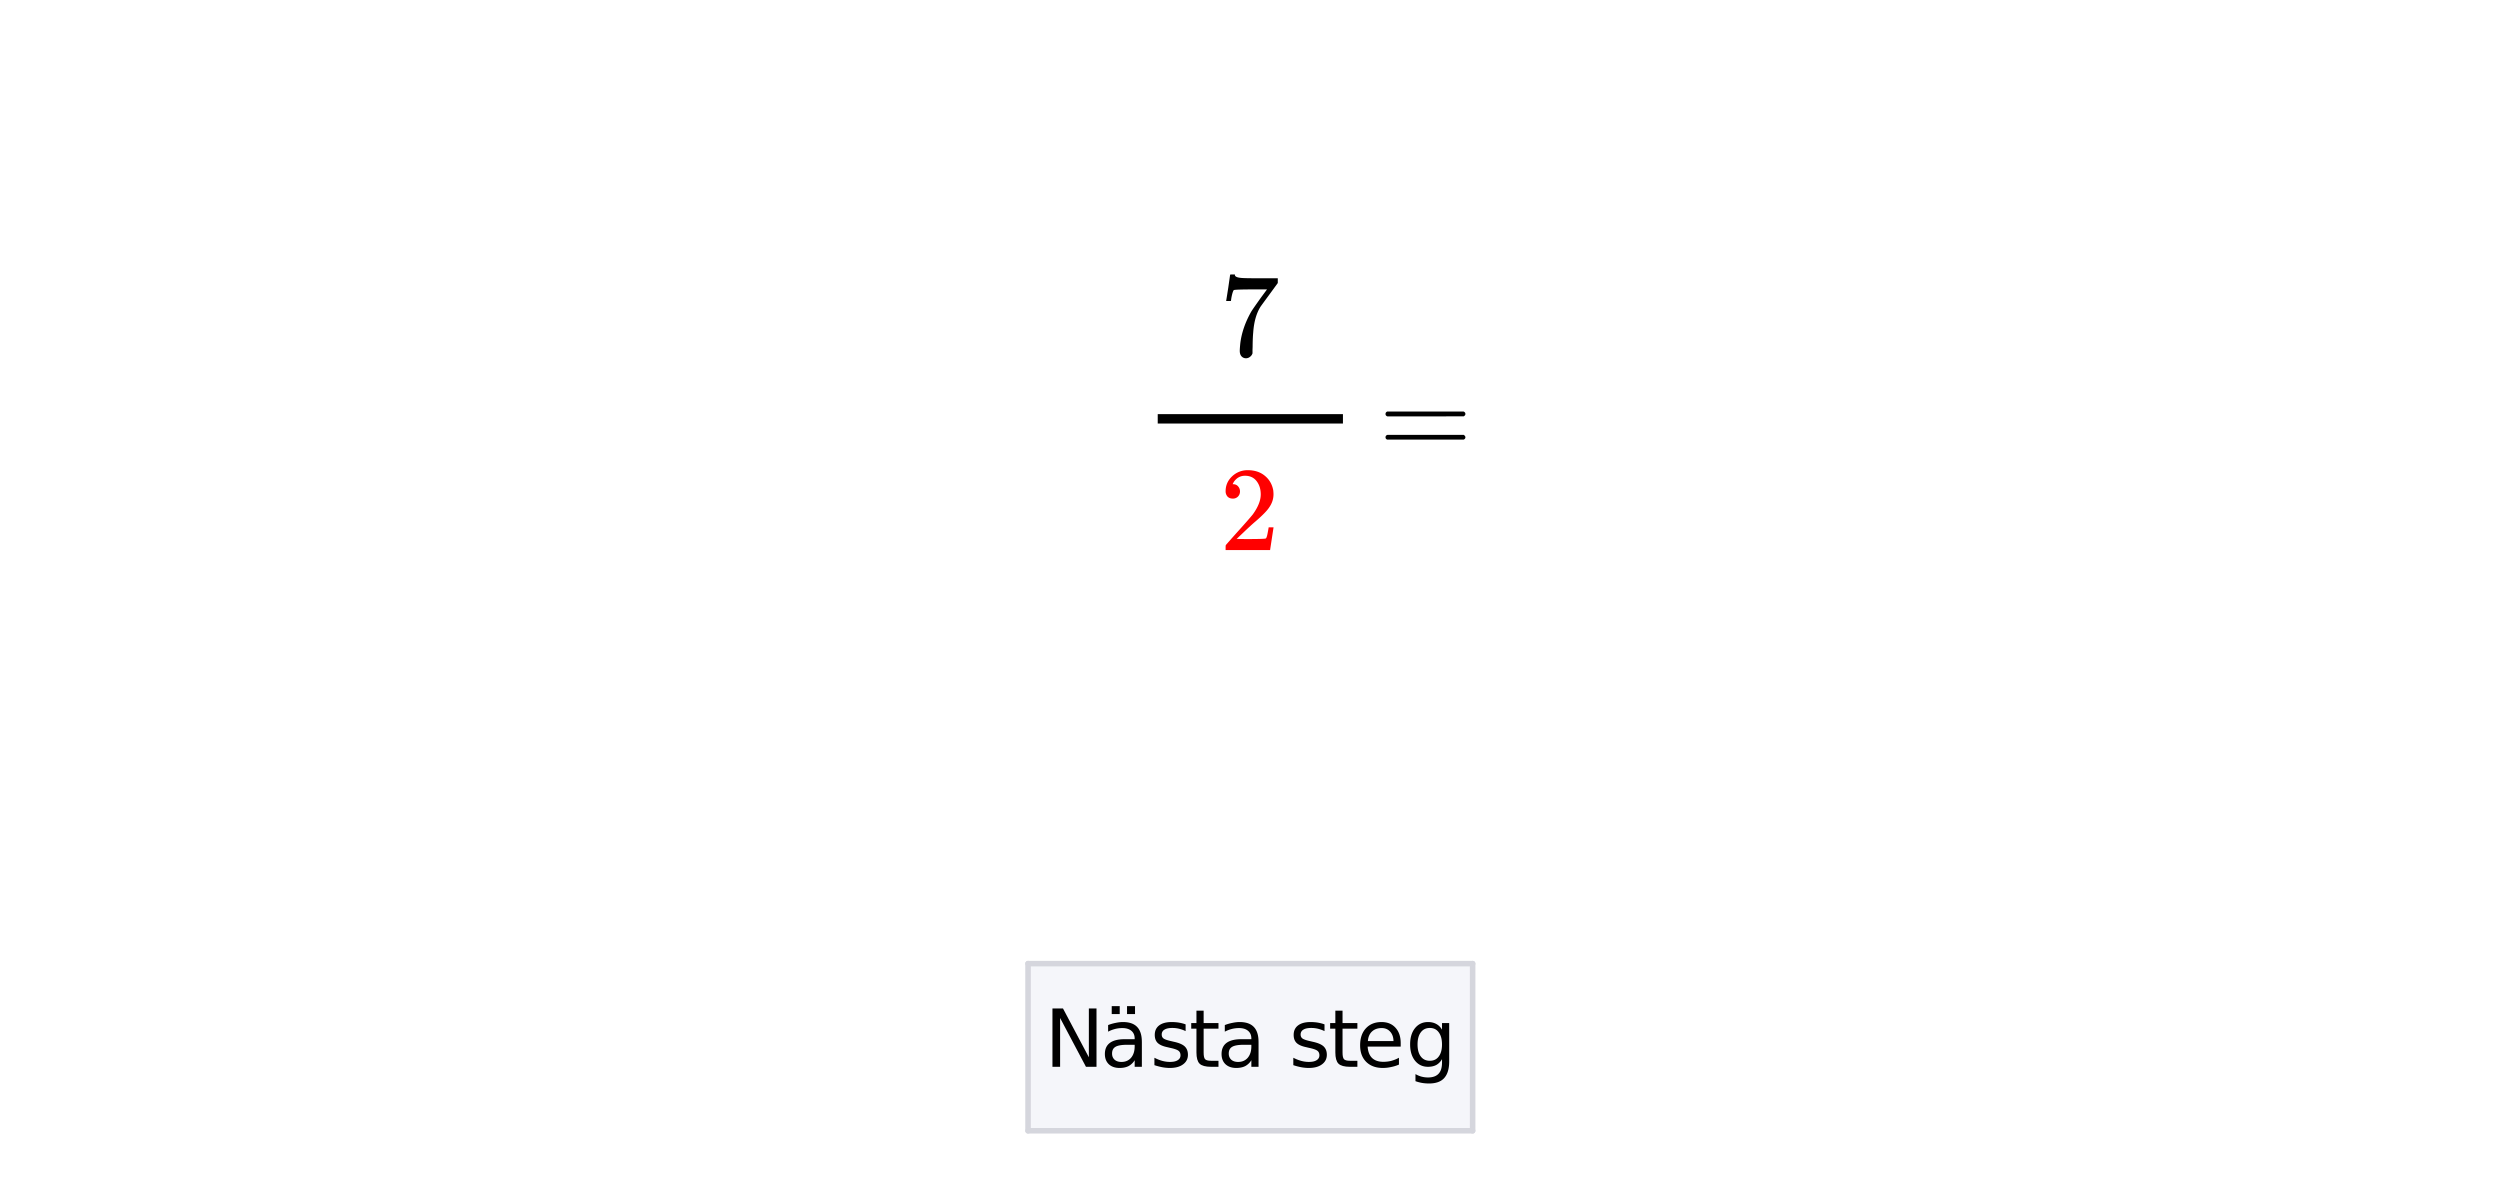 <svg xmlns="http://www.w3.org/2000/svg" xmlns:xlink="http://www.w3.org/1999/xlink" width="336.96" height="159.12"><defs><clipPath id="o"><path d="M0 153.523V5.993c0-.798.152-1.56.457-2.294a5.938 5.938 0 011.297-1.945A5.938 5.938 0 013.699.457 5.917 5.917 0 015.992 0h325.016c.797 0 1.558.152 2.293.457a5.938 5.938 0 011.945 1.297c.563.562.992 1.21 1.297 1.945.305.735.457 1.496.457 2.293v147.531c0 .793-.152 1.559-.457 2.293a5.922 5.922 0 01-1.297 1.942 5.986 5.986 0 01-4.238 1.754H5.992a5.986 5.986 0 01-4.238-1.754 5.922 5.922 0 01-1.297-1.942A5.931 5.931 0 010 153.523zm0 0"/></clipPath><clipPath id="W"><path d="M0 153.523V5.993c0-.798.152-1.56.457-2.294a5.938 5.938 0 011.297-1.945A5.938 5.938 0 013.699.457 5.917 5.917 0 015.992 0h325.016c.797 0 1.558.152 2.293.457a5.938 5.938 0 011.945 1.297c.563.562.992 1.21 1.297 1.945.305.735.457 1.496.457 2.293v147.531c0 .793-.152 1.559-.457 2.293a5.922 5.922 0 01-1.297 1.942 5.986 5.986 0 01-4.238 1.754H5.992a5.986 5.986 0 01-4.238-1.754 5.922 5.922 0 01-1.297-1.942A5.931 5.931 0 010 153.523zm0 0"/></clipPath><clipPath id="V"><path d="M190 137h6v10h-6zm0 0"/></clipPath><clipPath id="T"><path d="M0 153.523V5.993c0-.798.152-1.56.457-2.294a5.938 5.938 0 011.297-1.945A5.938 5.938 0 013.699.457 5.917 5.917 0 015.992 0h325.016c.797 0 1.558.152 2.293.457a5.938 5.938 0 011.945 1.297c.563.562.992 1.21 1.297 1.945.305.735.457 1.496.457 2.293v147.531c0 .793-.152 1.559-.457 2.293a5.922 5.922 0 01-1.297 1.942 5.986 5.986 0 01-4.238 1.754H5.992a5.986 5.986 0 01-4.238-1.754 5.922 5.922 0 01-1.297-1.942A5.931 5.931 0 010 153.523zm0 0"/></clipPath><clipPath id="S"><path d="M183 137h6v7h-6zm0 0"/></clipPath><clipPath id="R"><path d="M0 153.523V5.993c0-.798.152-1.56.457-2.294a5.938 5.938 0 011.297-1.945A5.938 5.938 0 013.699.457 5.917 5.917 0 015.992 0h325.016c.797 0 1.558.152 2.293.457a5.938 5.938 0 011.945 1.297c.563.562.992 1.21 1.297 1.945.305.735.457 1.496.457 2.293v147.531c0 .793-.152 1.559-.457 2.293a5.922 5.922 0 01-1.297 1.942 5.986 5.986 0 01-4.238 1.754H5.992a5.986 5.986 0 01-4.238-1.754 5.922 5.922 0 01-1.297-1.942A5.931 5.931 0 010 153.523zm0 0"/></clipPath><clipPath id="Q"><path d="M179 136h4v8h-4zm0 0"/></clipPath><clipPath id="P"><path d="M0 153.523V5.993c0-.798.152-1.56.457-2.294a5.938 5.938 0 011.297-1.945A5.938 5.938 0 013.699.457 5.917 5.917 0 015.992 0h325.016c.797 0 1.558.152 2.293.457a5.938 5.938 0 011.945 1.297c.563.562.992 1.21 1.297 1.945.305.735.457 1.496.457 2.293v147.531c0 .793-.152 1.559-.457 2.293a5.922 5.922 0 01-1.297 1.942 5.986 5.986 0 01-4.238 1.754H5.992a5.986 5.986 0 01-4.238-1.754 5.922 5.922 0 01-1.297-1.942A5.931 5.931 0 010 153.523zm0 0"/></clipPath><clipPath id="O"><path d="M174 137h5v7h-5zm0 0"/></clipPath><clipPath id="M"><path d="M0 153.523V5.993c0-.798.152-1.56.457-2.294a5.938 5.938 0 011.297-1.945A5.938 5.938 0 013.699.457 5.917 5.917 0 015.992 0h325.016c.797 0 1.558.152 2.293.457a5.938 5.938 0 011.945 1.297c.563.562.992 1.21 1.297 1.945.305.735.457 1.496.457 2.293v147.531c0 .793-.152 1.559-.457 2.293a5.922 5.922 0 01-1.297 1.942 5.986 5.986 0 01-4.238 1.754H5.992a5.986 5.986 0 01-4.238-1.754 5.922 5.922 0 01-1.297-1.942A5.931 5.931 0 010 153.523zm0 0"/></clipPath><clipPath id="a"><path d="M0 0h336.96v158.766H0zm0 0"/></clipPath><clipPath id="b"><path d="M155 55h27v3h-27zm0 0"/></clipPath><clipPath id="c"><path d="M0 153.523V5.993c0-.798.152-1.56.457-2.294a5.938 5.938 0 011.297-1.945A5.938 5.938 0 013.699.457 5.917 5.917 0 015.992 0h325.016c.797 0 1.558.152 2.293.457a5.938 5.938 0 011.945 1.297c.563.562.992 1.21 1.297 1.945.305.735.457 1.496.457 2.293v147.531c0 .793-.152 1.559-.457 2.293a5.922 5.922 0 01-1.297 1.942 5.986 5.986 0 01-4.238 1.754H5.992a5.986 5.986 0 01-4.238-1.754 5.922 5.922 0 01-1.297-1.942A5.931 5.931 0 010 153.523zm0 0"/></clipPath><clipPath id="d"><path d="M138 129h61v24h-61zm0 0"/></clipPath><clipPath id="e"><path d="M0 153.523V5.993c0-.798.152-1.56.457-2.294a5.938 5.938 0 011.297-1.945A5.938 5.938 0 013.699.457 5.917 5.917 0 015.992 0h325.016c.797 0 1.558.152 2.293.457a5.938 5.938 0 011.945 1.297c.563.562.992 1.21 1.297 1.945.305.735.457 1.496.457 2.293v147.531c0 .793-.152 1.559-.457 2.293a5.922 5.922 0 01-1.297 1.942 5.986 5.986 0 01-4.238 1.754H5.992a5.986 5.986 0 01-4.238-1.754 5.922 5.922 0 01-1.297-1.942A5.931 5.931 0 010 153.523zm0 0"/></clipPath><clipPath id="f"><path d="M198 129h1v24h-1zm0 0"/></clipPath><clipPath id="g"><path d="M0 153.523V5.993c0-.798.152-1.56.457-2.294a5.938 5.938 0 011.297-1.945A5.938 5.938 0 013.699.457 5.917 5.917 0 015.992 0h325.016c.797 0 1.558.152 2.293.457a5.938 5.938 0 011.945 1.297c.563.562.992 1.21 1.297 1.945.305.735.457 1.496.457 2.293v147.531c0 .793-.152 1.559-.457 2.293a5.922 5.922 0 01-1.297 1.942 5.986 5.986 0 01-4.238 1.754H5.992a5.986 5.986 0 01-4.238-1.754 5.922 5.922 0 01-1.297-1.942A5.931 5.931 0 010 153.523zm0 0"/></clipPath><clipPath id="h"><path d="M138 129h61v2h-61zm0 0"/></clipPath><clipPath id="i"><path d="M0 153.523V5.993c0-.798.152-1.56.457-2.294a5.938 5.938 0 011.297-1.945A5.938 5.938 0 013.699.457 5.917 5.917 0 015.992 0h325.016c.797 0 1.558.152 2.293.457a5.938 5.938 0 011.945 1.297c.563.562.992 1.21 1.297 1.945.305.735.457 1.496.457 2.293v147.531c0 .793-.152 1.559-.457 2.293a5.922 5.922 0 01-1.297 1.942 5.986 5.986 0 01-4.238 1.754H5.992a5.986 5.986 0 01-4.238-1.754 5.922 5.922 0 01-1.297-1.942A5.931 5.931 0 010 153.523zm0 0"/></clipPath><clipPath id="j"><path d="M138 129h1v24h-1zm0 0"/></clipPath><clipPath id="k"><path d="M0 153.523V5.993c0-.798.152-1.56.457-2.294a5.938 5.938 0 011.297-1.945A5.938 5.938 0 013.699.457 5.917 5.917 0 015.992 0h325.016c.797 0 1.558.152 2.293.457a5.938 5.938 0 011.945 1.297c.563.562.992 1.21 1.297 1.945.305.735.457 1.496.457 2.293v147.531c0 .793-.152 1.559-.457 2.293a5.922 5.922 0 01-1.297 1.942 5.986 5.986 0 01-4.238 1.754H5.992a5.986 5.986 0 01-4.238-1.754 5.922 5.922 0 01-1.297-1.942A5.931 5.931 0 010 153.523zm0 0"/></clipPath><clipPath id="l"><path d="M138 151h61v2h-61zm0 0"/></clipPath><clipPath id="m"><path d="M0 153.523V5.993c0-.798.152-1.56.457-2.294a5.938 5.938 0 011.297-1.945A5.938 5.938 0 013.699.457 5.917 5.917 0 015.992 0h325.016c.797 0 1.558.152 2.293.457a5.938 5.938 0 011.945 1.297c.563.562.992 1.21 1.297 1.945.305.735.457 1.496.457 2.293v147.531c0 .793-.152 1.559-.457 2.293a5.922 5.922 0 01-1.297 1.942 5.986 5.986 0 01-4.238 1.754H5.992a5.986 5.986 0 01-4.238-1.754 5.922 5.922 0 01-1.297-1.942A5.931 5.931 0 010 153.523zm0 0"/></clipPath><clipPath id="n"><path d="M165 36h8v13h-8zm0 0"/></clipPath><clipPath id="L"><path d="M170 143h1v1h-1zm0 0"/></clipPath><clipPath id="q"><path d="M165 63h7v12h-7zm0 0"/></clipPath><clipPath id="r"><path d="M0 153.523V5.993c0-.798.152-1.56.457-2.294a5.938 5.938 0 011.297-1.945A5.938 5.938 0 013.699.457 5.917 5.917 0 015.992 0h325.016c.797 0 1.558.152 2.293.457a5.938 5.938 0 011.945 1.297c.563.562.992 1.21 1.297 1.945.305.735.457 1.496.457 2.293v147.531c0 .793-.152 1.559-.457 2.293a5.922 5.922 0 01-1.297 1.942 5.986 5.986 0 01-4.238 1.754H5.992a5.986 5.986 0 01-4.238-1.754 5.922 5.922 0 01-1.297-1.942A5.931 5.931 0 010 153.523zm0 0"/></clipPath><clipPath id="t"><path d="M186 55h12v5h-12zm0 0"/></clipPath><clipPath id="u"><path d="M0 153.523V5.993c0-.798.152-1.56.457-2.294a5.938 5.938 0 011.297-1.945A5.938 5.938 0 013.699.457 5.917 5.917 0 015.992 0h325.016c.797 0 1.558.152 2.293.457a5.938 5.938 0 011.945 1.297c.563.562.992 1.21 1.297 1.945.305.735.457 1.496.457 2.293v147.531c0 .793-.152 1.559-.457 2.293a5.922 5.922 0 01-1.297 1.942 5.986 5.986 0 01-4.238 1.754H5.992a5.986 5.986 0 01-4.238-1.754 5.922 5.922 0 01-1.297-1.942A5.931 5.931 0 010 153.523zm0 0"/></clipPath><clipPath id="w"><path d="M141 135h7v9h-7zm0 0"/></clipPath><clipPath id="x"><path d="M0 153.523V5.993c0-.798.152-1.56.457-2.294a5.938 5.938 0 011.297-1.945A5.938 5.938 0 013.699.457 5.917 5.917 0 015.992 0h325.016c.797 0 1.558.152 2.293.457a5.938 5.938 0 011.945 1.297c.563.562.992 1.21 1.297 1.945.305.735.457 1.496.457 2.293v147.531c0 .793-.152 1.559-.457 2.293a5.922 5.922 0 01-1.297 1.942 5.986 5.986 0 01-4.238 1.754H5.992a5.986 5.986 0 01-4.238-1.754 5.922 5.922 0 01-1.297-1.942A5.931 5.931 0 010 153.523zm0 0"/></clipPath><clipPath id="z"><path d="M148 135h6v9h-6zm0 0"/></clipPath><clipPath id="A"><path d="M0 153.523V5.993c0-.798.152-1.56.457-2.294a5.938 5.938 0 011.297-1.945A5.938 5.938 0 013.699.457 5.917 5.917 0 015.992 0h325.016c.797 0 1.558.152 2.293.457a5.938 5.938 0 011.945 1.297c.563.562.992 1.21 1.297 1.945.305.735.457 1.496.457 2.293v147.531c0 .793-.152 1.559-.457 2.293a5.922 5.922 0 01-1.297 1.942 5.986 5.986 0 01-4.238 1.754H5.992a5.986 5.986 0 01-4.238-1.754 5.922 5.922 0 01-1.297-1.942A5.931 5.931 0 010 153.523zm0 0"/></clipPath><clipPath id="C"><path d="M155 137h6v7h-6zm0 0"/></clipPath><clipPath id="D"><path d="M0 153.523V5.993c0-.798.152-1.56.457-2.294a5.938 5.938 0 011.297-1.945A5.938 5.938 0 013.699.457 5.917 5.917 0 015.992 0h325.016c.797 0 1.558.152 2.293.457a5.938 5.938 0 011.945 1.297c.563.562.992 1.21 1.297 1.945.305.735.457 1.496.457 2.293v147.531c0 .793-.152 1.559-.457 2.293a5.922 5.922 0 01-1.297 1.942 5.986 5.986 0 01-4.238 1.754H5.992a5.986 5.986 0 01-4.238-1.754 5.922 5.922 0 01-1.297-1.942A5.931 5.931 0 010 153.523zm0 0"/></clipPath><clipPath id="F"><path d="M160 136h5v8h-5zm0 0"/></clipPath><clipPath id="G"><path d="M0 153.523V5.993c0-.798.152-1.56.457-2.294a5.938 5.938 0 011.297-1.945A5.938 5.938 0 013.699.457 5.917 5.917 0 015.992 0h325.016c.797 0 1.558.152 2.293.457a5.938 5.938 0 011.945 1.297c.563.562.992 1.21 1.297 1.945.305.735.457 1.496.457 2.293v147.531c0 .793-.152 1.559-.457 2.293a5.922 5.922 0 01-1.297 1.942 5.986 5.986 0 01-4.238 1.754H5.992a5.986 5.986 0 01-4.238-1.754 5.922 5.922 0 01-1.297-1.942A5.931 5.931 0 010 153.523zm0 0"/></clipPath><clipPath id="I"><path d="M164 137h6v7h-6zm0 0"/></clipPath><clipPath id="J"><path d="M0 153.523V5.993c0-.798.152-1.56.457-2.294a5.938 5.938 0 011.297-1.945A5.938 5.938 0 013.699.457 5.917 5.917 0 015.992 0h325.016c.797 0 1.558.152 2.293.457a5.938 5.938 0 011.945 1.297c.563.562.992 1.21 1.297 1.945.305.735.457 1.496.457 2.293v147.531c0 .793-.152 1.559-.457 2.293a5.922 5.922 0 01-1.297 1.942 5.986 5.986 0 01-4.238 1.754H5.992a5.986 5.986 0 01-4.238-1.754 5.922 5.922 0 01-1.297-1.942A5.931 5.931 0 010 153.523zm0 0"/></clipPath><path d="M1.781-6.938c-.304 0-.543-.093-.718-.28a1.067 1.067 0 01-.25-.72c0-.78.289-1.445.875-2a3 3 0 012.109-.828c.926 0 1.691.25 2.297.75.613.5.992 1.157 1.14 1.97.02.187.032.366.032.53 0 .625-.196 1.215-.579 1.766-.292.45-.898 1.07-1.812 1.86-.398.335-.938.828-1.625 1.484l-.953.906 1.234.016c1.688 0 2.582-.024 2.688-.079.05-.007.11-.125.172-.343.039-.125.113-.492.218-1.11v-.046h.657v.046l-.454 2.97V0h-6v-.313c0-.207.008-.328.032-.359.008-.02.46-.535 1.36-1.547 1.175-1.3 1.929-2.16 2.265-2.578.718-.988 1.078-1.89 1.078-2.703 0-.719-.188-1.316-.563-1.797-.367-.476-.886-.719-1.562-.719-.625 0-1.133.282-1.516.844a4.098 4.098 0 00-.093.188.442.442 0 00-.047.093c0 .012.023.016.078.016.27 0 .488.102.656.297.164.187.25.414.25.672 0 .273-.09.5-.266.687a.93.93 0 01-.703.282zm0 0" id="s"/><path d="M4.89-3.016c0-.695-.148-1.238-.437-1.625-.281-.394-.683-.593-1.203-.593-.523 0-.93.199-1.219.593-.293.387-.437.93-.437 1.625 0 .7.144 1.243.437 1.625.29.387.696.579 1.219.579.52 0 .922-.192 1.203-.579.29-.382.438-.925.438-1.625zm.97 2.282c0 1.007-.227 1.757-.673 2.25-.437.488-1.12.734-2.046.734-.336 0-.653-.027-.954-.078a5.337 5.337 0 01-.874-.235V.985c.28.157.554.27.828.344.28.07.566.11.859.11.633 0 1.11-.168 1.422-.5.312-.325.469-.825.469-1.5v-.47c-.2.345-.454.606-.766.782C3.812-.082 3.437 0 3 0c-.719 0-1.305-.273-1.75-.828C.812-1.378.594-2.11.594-3.016c0-.914.219-1.644.656-2.187.445-.55 1.031-.828 1.75-.828.438 0 .813.09 1.125.265.313.168.566.422.766.766v-.89h.968zm0 0" id="X"/><path d="M6.063-3.188v.47H1.609c.04.667.239 1.179.594 1.53.363.344.867.516 1.516.516.363 0 .719-.039 1.062-.125a4.74 4.74 0 001.047-.422v.922c-.344.149-.7.258-1.062.328a5.058 5.058 0 01-1.11.125c-.937 0-1.683-.27-2.234-.812C.867-1.207.594-1.953.594-2.891c0-.968.258-1.734.781-2.296.52-.563 1.223-.844 2.11-.844.788 0 1.413.258 1.874.765.47.512.704 1.204.704 2.079zm-.97-.28C5.083-4 4.93-4.423 4.642-4.735c-.282-.32-.664-.485-1.141-.485-.543 0-.98.157-1.313.469-.324.305-.507.73-.546 1.281zm0 0" id="U"/><path d="M3.703-2.969c-.793 0-1.34.094-1.64.281-.305.18-.454.481-.454.907 0 .343.114.62.344.828.227.2.535.297.922.297.54 0 .973-.188 1.297-.563.32-.383.484-.894.484-1.531v-.219zm1.922-.39V0h-.969v-.89a2.154 2.154 0 01-.828.796c-.324.164-.726.25-1.203.25-.605 0-1.09-.164-1.453-.5C.816-.688.64-1.144.64-1.719c0-.664.222-1.164.671-1.5.446-.332 1.11-.5 1.985-.5h1.36v-.094c0-.445-.15-.789-.438-1.03-.293-.25-.703-.376-1.235-.376-.336 0-.664.043-.984.125a4.183 4.183 0 00-.922.36v-.891a6.078 6.078 0 011.031-.297c.332-.07.657-.11.97-.11.85 0 1.487.22 1.905.657.426.438.641 1.11.641 2.016zm0 0" id="K"/><path d="M1.969-7.563v1.672h2v.75h-2v3.204c0 .48.066.789.203.921.133.137.398.204.797.204h1V0h-1C2.227 0 1.71-.14 1.422-.422 1.14-.703 1-1.207 1-1.938V-5.14H.297v-.75H1v-1.671zm0 0" id="H"/><path d="M4.781-5.719v.907a4.838 4.838 0 00-.86-.313A3.946 3.946 0 003-5.235c-.48 0-.84.079-1.078.235a.719.719 0 00-.36.656c0 .23.083.407.25.532.176.124.524.246 1.047.359l.329.078c.687.148 1.175.355 1.468.625.29.273.438.648.438 1.125 0 .543-.219.977-.657 1.297-.43.324-1.023.484-1.78.484-.325 0-.657-.031-1-.093A8.502 8.502 0 01.577-.22v-1c.363.188.719.328 1.063.422.343.094.687.14 1.03.14.458 0 .806-.077 1.048-.234.25-.156.375-.375.375-.656 0-.27-.09-.473-.266-.61-.18-.144-.57-.28-1.172-.405l-.328-.079c-.605-.125-1.043-.316-1.312-.578-.262-.258-.391-.617-.391-1.078 0-.55.195-.976.594-1.281.394-.3.953-.453 1.672-.453.351 0 .687.027 1 .078.32.055.617.133.89.234zm0 0" id="E"/><path d="M3.703-2.969c-.793 0-1.34.094-1.64.281-.305.18-.454.481-.454.907 0 .343.114.62.344.828.227.2.535.297.922.297.54 0 .973-.188 1.297-.563.32-.383.484-.894.484-1.531v-.219zm1.922-.39V0h-.969v-.89a2.154 2.154 0 01-.828.796c-.324.164-.726.25-1.203.25-.605 0-1.09-.164-1.453-.5C.816-.688.64-1.144.64-1.719c0-.664.222-1.164.671-1.5.446-.332 1.11-.5 1.985-.5h1.36v-.094c0-.445-.15-.789-.438-1.03-.293-.25-.703-.376-1.235-.376-.336 0-.664.043-.984.125a4.183 4.183 0 00-.922.36v-.891a6.078 6.078 0 011.031-.297c.332-.07.657-.11.97-.11.85 0 1.487.22 1.905.657.426.438.641 1.11.641 2.016zm-2-4.813h1.078v1.063H3.625zm-2.063 0h1.079v1.063H1.562zm0 0" id="B"/><path d="M1.063-7.86h1.421L5.97-1.28V-7.86H7V0H5.578L2.094-6.578V0H1.063zm0 0" id="y"/><path d="M.906-5.61c0-.144.07-.253.219-.327h10.313c.156.074.234.183.234.328 0 .117-.074.218-.219.312l-5.14.016H1.171c-.18-.063-.266-.172-.266-.328zm0 3.141c0-.164.086-.273.266-.328h10.281c.008.012.031.031.063.063.039.023.066.043.078.062.02.012.035.04.047.078a.31.31 0 01.03.125c0 .137-.077.242-.233.313H1.124c-.148-.07-.219-.176-.219-.313zm0 0" id="v"/><path d="M.89-7.406c.008-.02.102-.61.282-1.766l.25-1.734c0-.02.11-.031.328-.031h.313v.062c0 .117.082.21.25.281.164.074.445.121.843.14.406.024 1.317.032 2.735.032h1.953v.64l-1.094 1.5c-.168.231-.355.485-.563.766l-.468.641c-.106.148-.168.234-.188.266-.562.875-.898 2.043-1 3.5-.043.449-.07 1.054-.078 1.812 0 .156-.008.313-.016.469v.515a.893.893 0 01-.328.47.846.846 0 01-.53.202.795.795 0 01-.626-.265c-.156-.176-.234-.422-.234-.735 0-.164.02-.472.062-.921.164-1.458.664-2.922 1.5-4.391.219-.344.672-.992 1.36-1.953l.75-1.016h-1.5c-1.887 0-2.875.031-2.97.094-.042.023-.1.14-.171.36-.063.21-.121.46-.172.75-.023.187-.039.292-.047.312v.047h-.64zm0 0" id="p"/></defs><g clip-path="url(#a)" fill="#FFF"><path d="M0 0h337v159.512H0zm0 0"/><path d="M0 153.523V5.993c0-.395.04-.786.113-1.169.078-.386.192-.761.344-1.125A5.969 5.969 0 014.824.113 6.134 6.134 0 015.992 0h325.016c.394 0 .785.04 1.168.113.387.078.762.192 1.125.344a5.969 5.969 0 013.586 4.367c.074.383.113.774.113 1.168v147.531c0 .391-.04.782-.113 1.168a6.114 6.114 0 01-.895 2.16 5.971 5.971 0 01-1.656 1.652 5.987 5.987 0 01-1.035.556 6.228 6.228 0 01-1.125.34 5.833 5.833 0 01-1.168.113H5.992c-.394 0-.785-.035-1.168-.114a6.228 6.228 0 01-1.125-.34 5.987 5.987 0 01-1.945-1.3 5.94 5.94 0 01-1.64-3.067A6.196 6.196 0 010 153.523zm0 0"/></g><g clip-path="url(#b)"><g clip-path="url(#c)"><path fill="none" stroke-width="1.688" stroke="#000" d="M208.335 75.174h33.33" transform="scale(.749 .751)"/></g></g><g clip-path="url(#d)"><g clip-path="url(#e)"><path fill="#F5F6FA" d="M138.543 152.34h59.914v-22.52h-59.914zm0 0"/></g></g><g clip-path="url(#f)"><g clip-path="url(#g)"><path fill="none" stroke-linecap="round" stroke="#D5D6DD" d="M265.002 202.944v-30" transform="scale(.749 .751)"/></g></g><g clip-path="url(#h)"><g clip-path="url(#i)"><path fill="none" stroke-linecap="round" stroke="#D5D6DD" d="M265.002 172.944h-80.004" transform="scale(.749 .751)"/></g></g><g clip-path="url(#j)"><g clip-path="url(#k)"><path fill="none" stroke-linecap="round" stroke="#D5D6DD" d="M184.998 172.944v30" transform="scale(.749 .751)"/></g></g><g clip-path="url(#l)"><g clip-path="url(#m)"><path fill="none" stroke-linecap="round" stroke="#D5D6DD" d="M184.998 202.944h80.004" transform="scale(.749 .751)"/></g></g><g clip-path="url(#n)"><g clip-path="url(#o)"><use xlink:href="#p" x="164.381" y="47.929"/></g></g><g clip-path="url(#q)"><g clip-path="url(#r)"><use xlink:href="#s" x="164.381" y="74.14" fill="red"/></g></g><g clip-path="url(#t)"><g clip-path="url(#u)"><use xlink:href="#v" x="185.841" y="61.409"/></g></g><g clip-path="url(#w)"><g clip-path="url(#x)"><use xlink:href="#y" x="140.791" y="143.787"/></g></g><g clip-path="url(#z)"><g clip-path="url(#A)"><use xlink:href="#B" x="148.28" y="143.787"/></g></g><g clip-path="url(#C)"><g clip-path="url(#D)"><use xlink:href="#E" x="155.02" y="143.787"/></g></g><g clip-path="url(#F)"><g clip-path="url(#G)"><use xlink:href="#H" x="160.262" y="143.787"/></g></g><g clip-path="url(#I)"><g clip-path="url(#J)"><use xlink:href="#K" x="164.007" y="143.787"/></g></g><g clip-path="url(#L)"><g clip-path="url(#M)"><use xlink:href="#N" x="170.747" y="143.787"/></g></g><g clip-path="url(#O)"><g clip-path="url(#P)"><use xlink:href="#E" x="173.742" y="143.787"/></g></g><g clip-path="url(#Q)"><g clip-path="url(#R)"><use xlink:href="#H" x="178.984" y="143.787"/></g></g><g clip-path="url(#S)"><g clip-path="url(#T)"><use xlink:href="#U" x="182.729" y="143.787"/></g></g><g clip-path="url(#V)"><g clip-path="url(#W)"><use xlink:href="#X" x="189.469" y="143.787"/></g></g></svg>